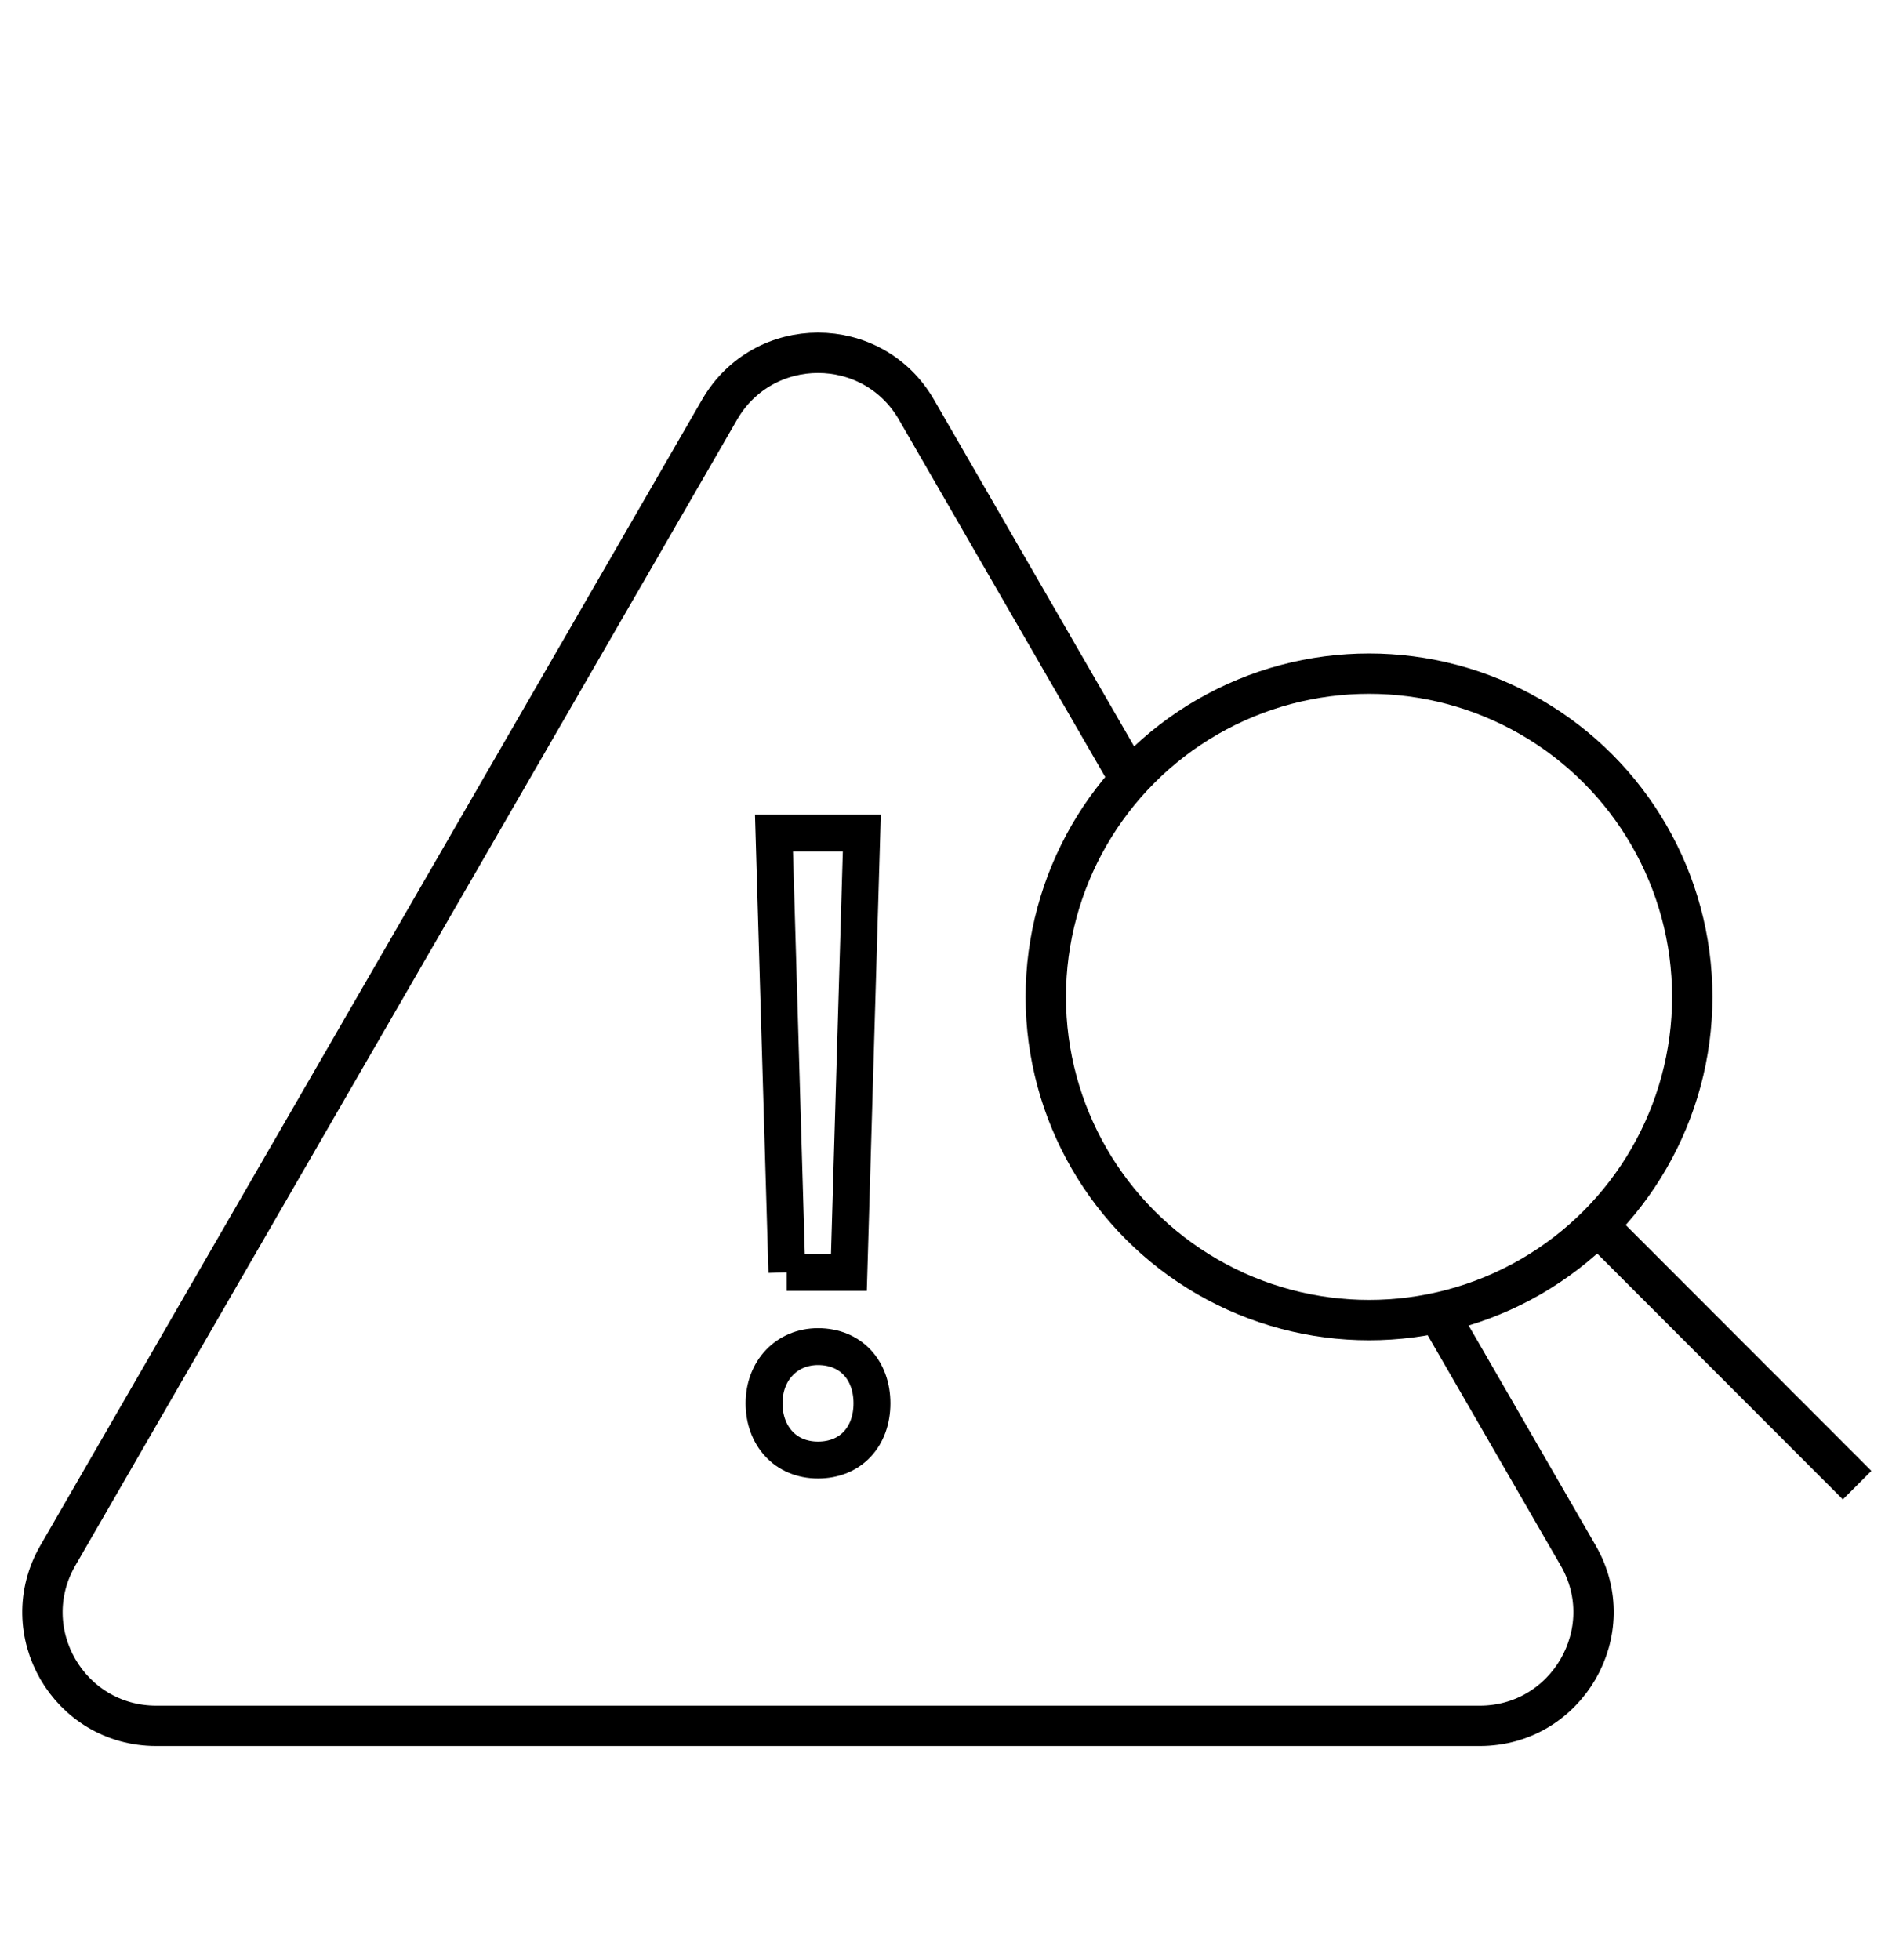 <?xml version="1.0" encoding="UTF-8"?><svg id="Layer_2" xmlns="http://www.w3.org/2000/svg" viewBox="0 0 82.54 85"><defs><style>.cls-1{stroke-miterlimit:10;stroke-width:1.75px;}.cls-1,.cls-2{fill:none;stroke:#000;}.cls-2{stroke-width:1.6px;}</style></defs><path class="cls-1" d="M49.01,33.81l-9.26-16.04c-1.9-3.29-6.64-3.29-8.54,0L2.51,67.47c-1.9,3.29.47,7.39,4.27,7.39h57.4c3.79,0,6.17-4.11,4.27-7.39l-6.08-10.53"/><circle class="cls-1" cx="59.38" cy="43.24" r="14.02"/><line class="cls-1" x1="80.55" y1="64.42" x2="69.12" y2="52.98"/><path class="cls-2" d="M33.14,60.87c0-1.43.99-2.46,2.34-2.46,1.43,0,2.34,1.03,2.34,2.46s-.91,2.46-2.34,2.46-2.34-1.07-2.34-2.46ZM34.13,55.19l-.56-19.06h3.81l-.56,19.06h-2.7Z"/></svg>